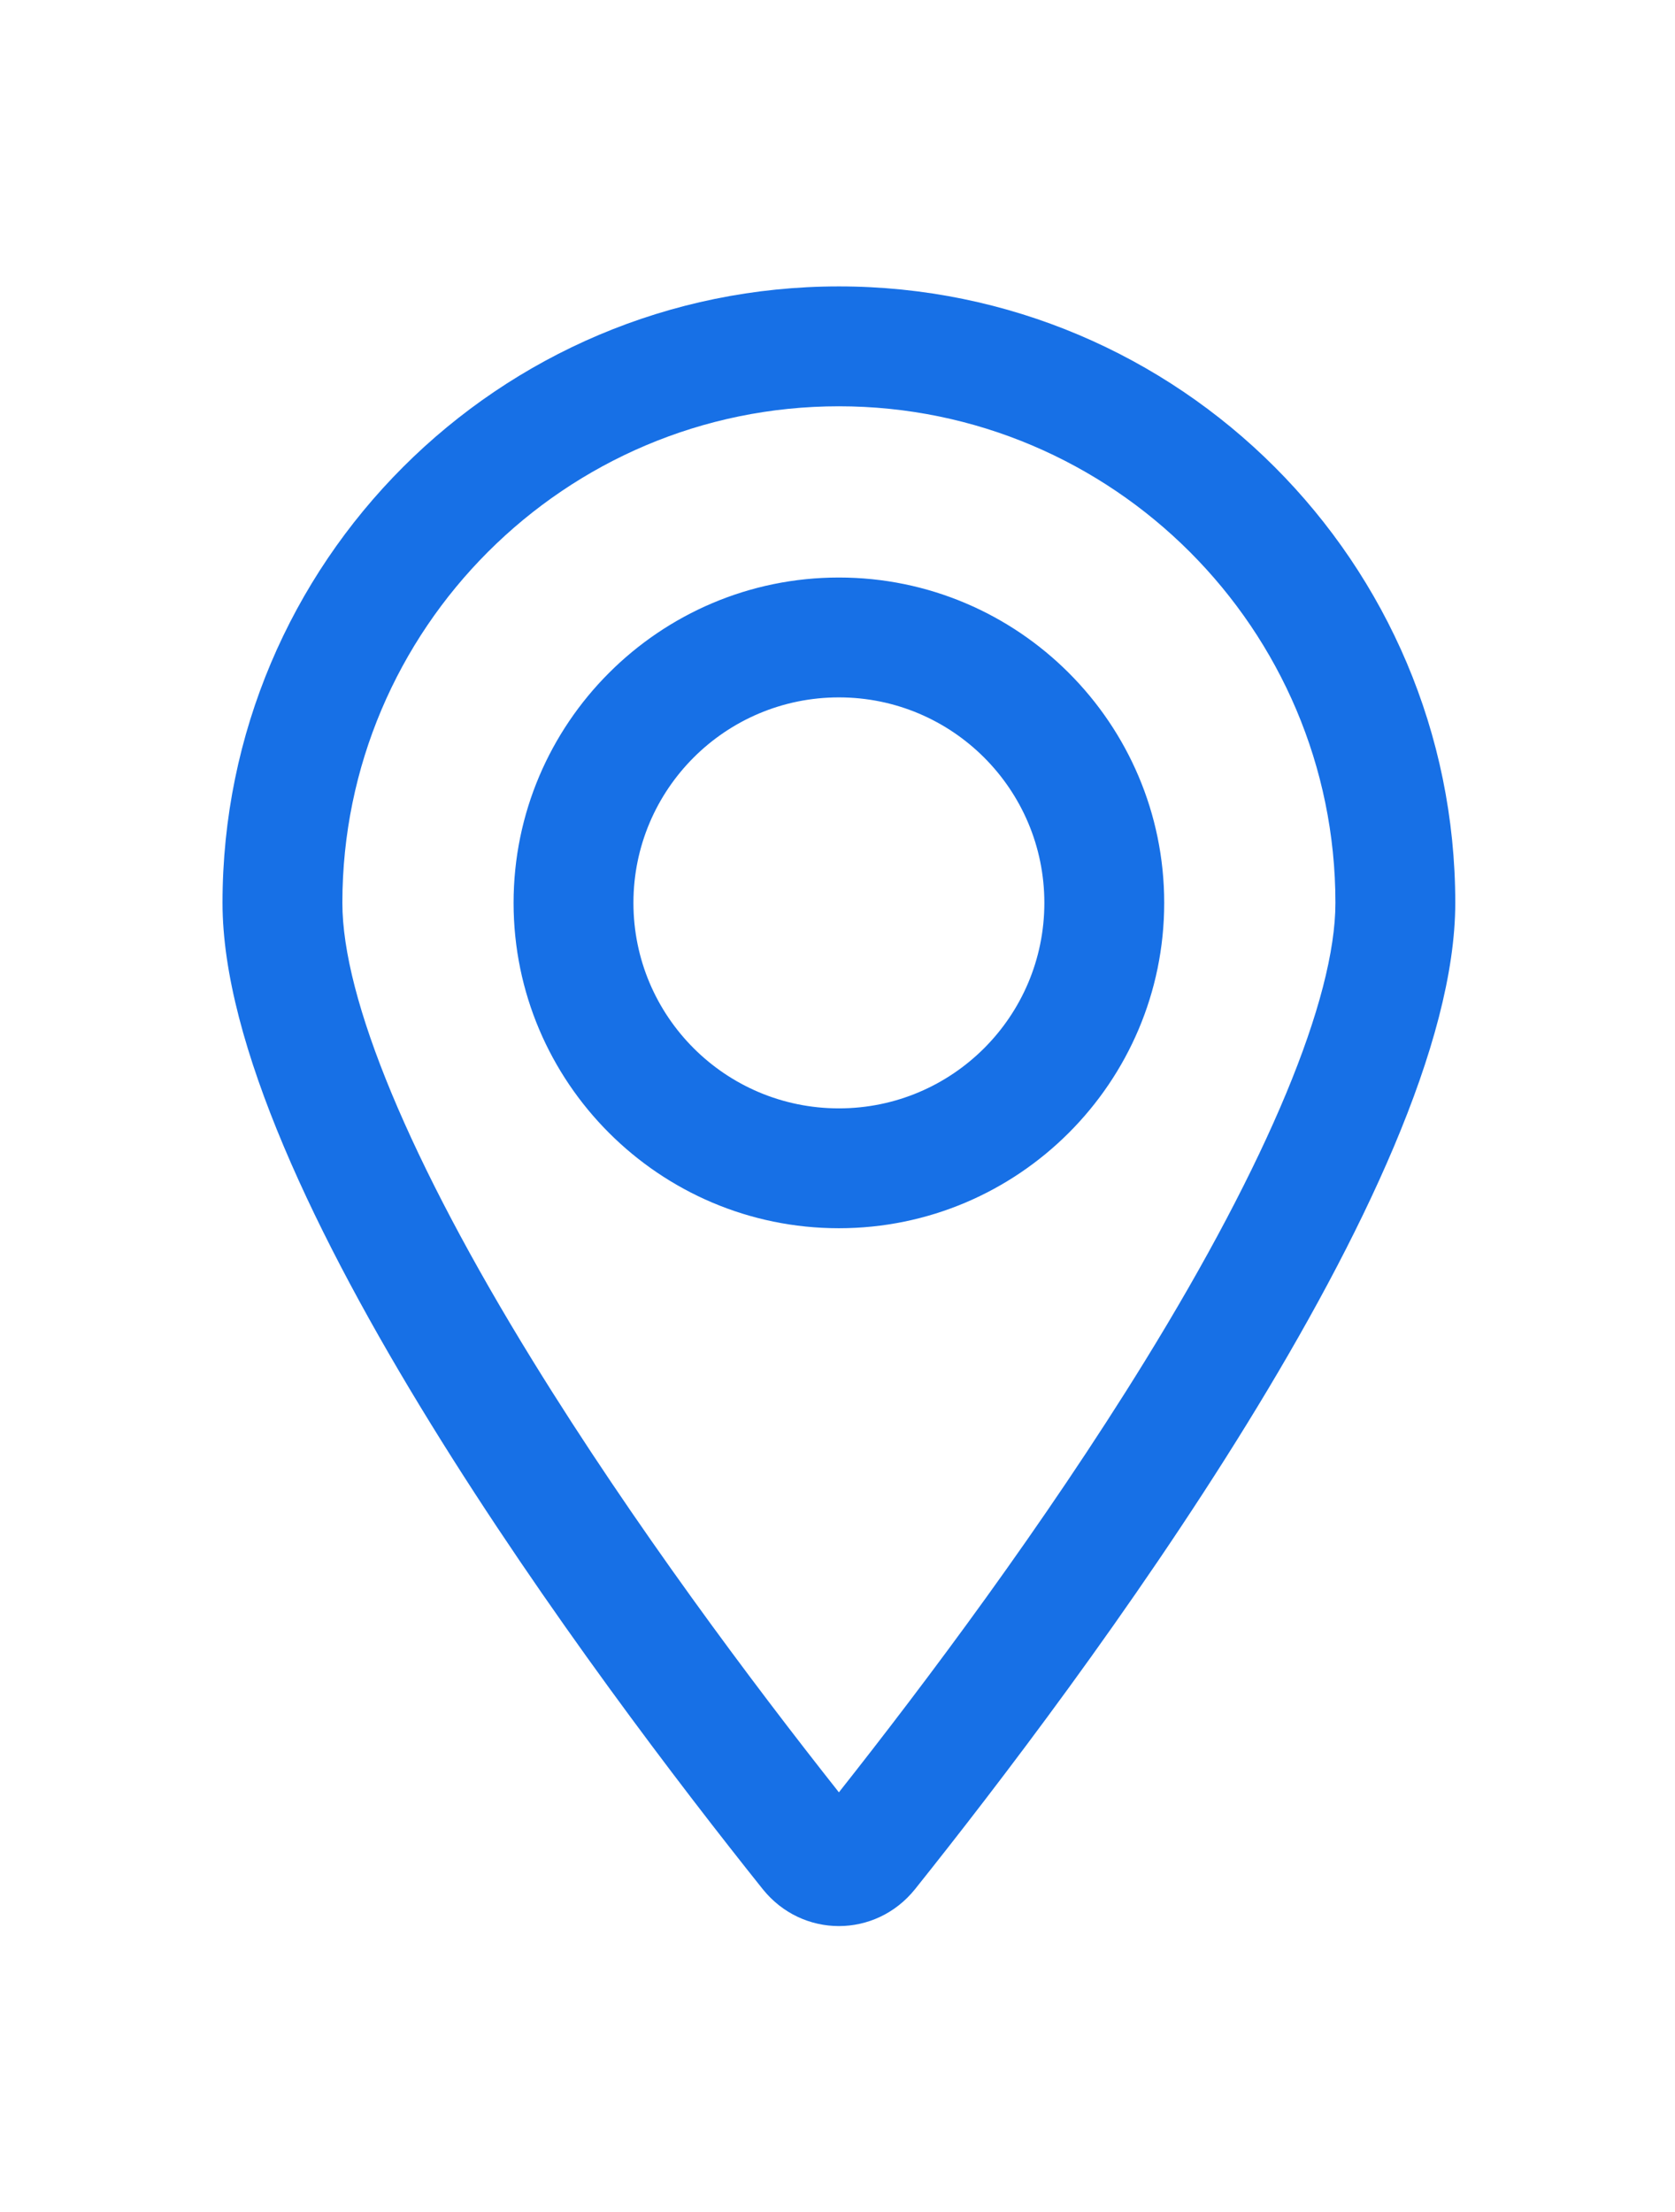<?xml version="1.0" encoding="UTF-8"?>
<svg id="Layer_1" xmlns="http://www.w3.org/2000/svg" version="1.1" viewBox="0 0 391.317 516.65">
  <!-- Generator: Adobe Illustrator 29.1.0, SVG Export Plug-In . SVG Version: 2.1.0 Build 142)  -->
  <defs>
    <style>
      .st0 {
        fill: #1770e6;
      }
    </style>
  </defs>
  <path class="st0" d="M195.984,94.902c63.962,0,116,52.037,116,116,0,22.45-15.811,60.462-44.519,107.031-23.575,38.242-51.179,75.068-71.48,100.733-20.302-25.665-47.906-62.491-71.48-100.733-28.709-46.57-44.519-84.581-44.519-107.031,0-63.962,52.037-116,116-116M195.984,286.901c41.906,0,76-34.093,76-76s-34.093-76-76-76-76,34.093-76,76,34.093,76,76,76M195.984,66.902c-79.5,0-144,64.5-144,144,0,65.55,87.75,182.25,126.225,230.4,4.612,5.737,11.194,8.606,17.775,8.606s13.162-2.869,17.775-8.606c38.475-48.15,126.225-164.85,126.225-230.4,0-79.5-64.5-144-144-144h0ZM195.984,258.901c-26.51,0-48-21.49-48-48s21.49-48,48-48,48,21.49,48,48-21.49,48-48,48h0Z"/>
</svg>